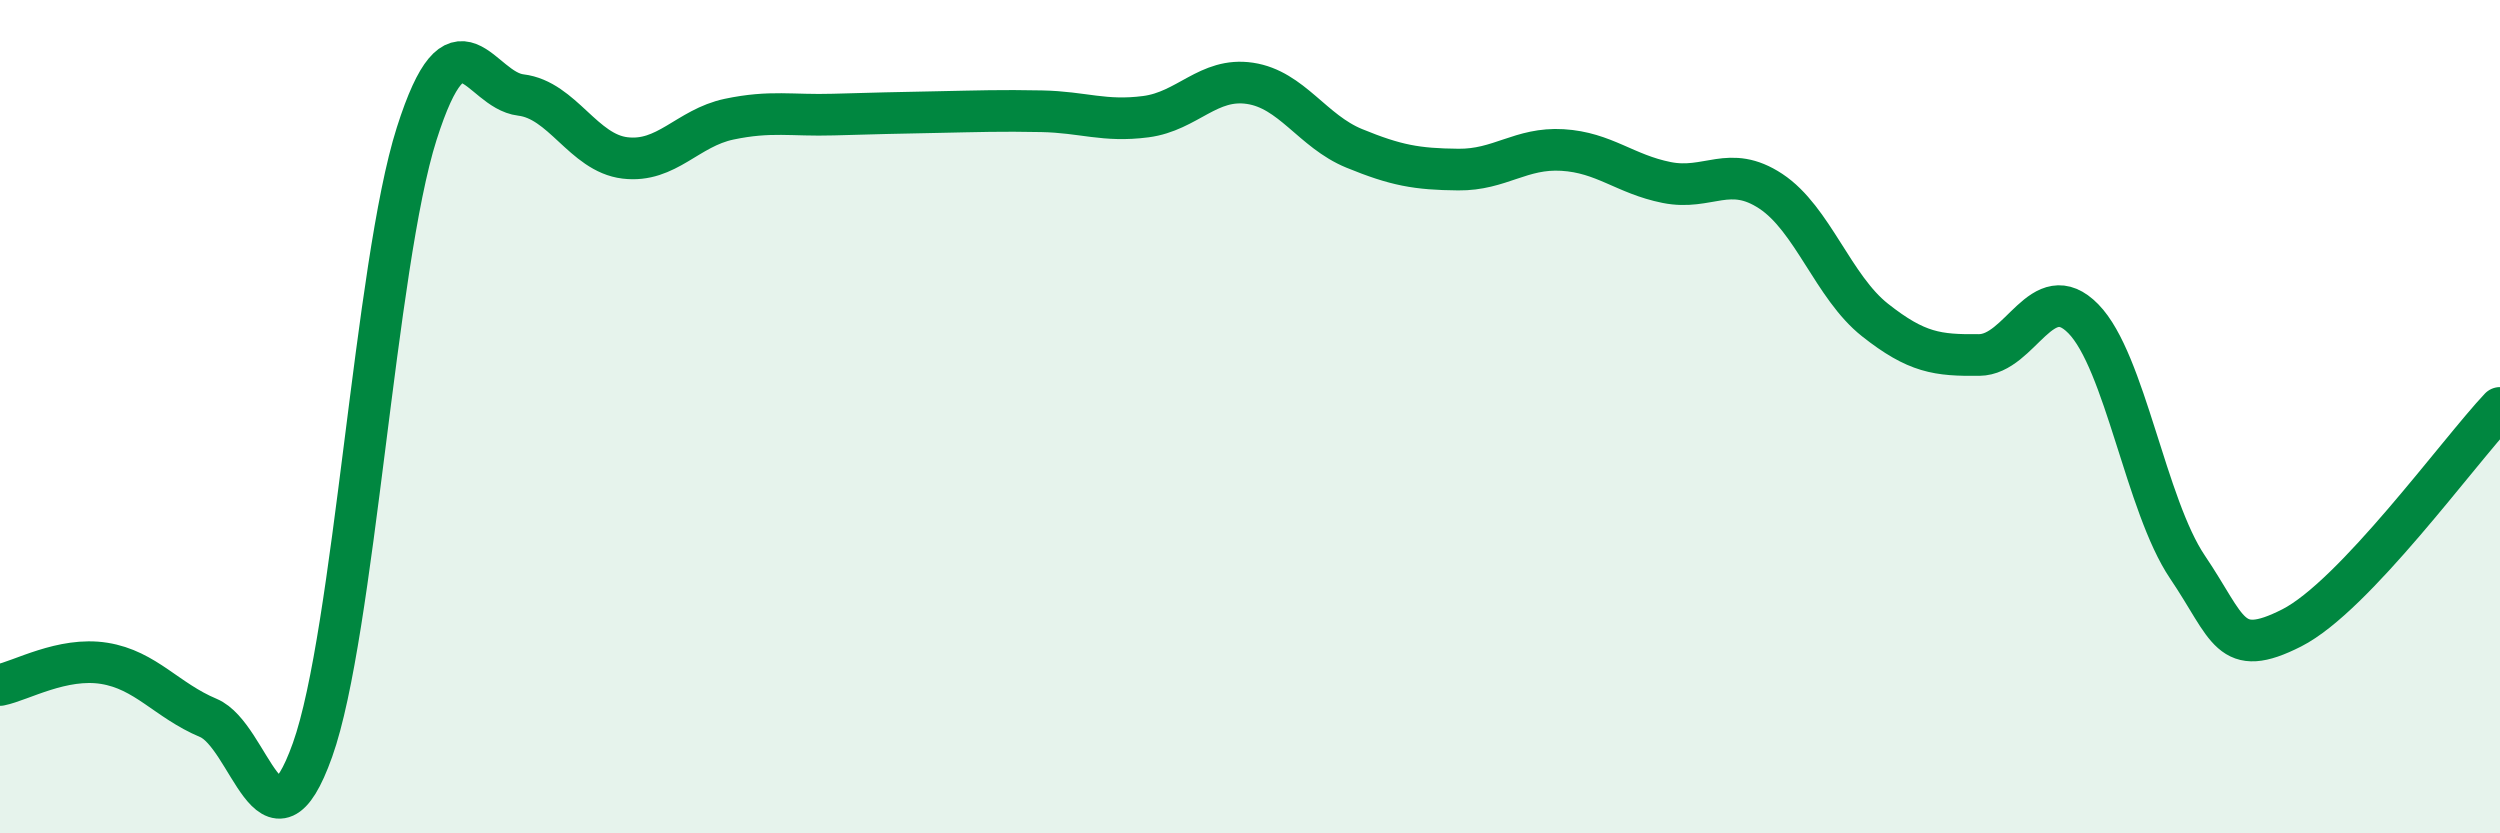 
    <svg width="60" height="20" viewBox="0 0 60 20" xmlns="http://www.w3.org/2000/svg">
      <path
        d="M 0,16.44 C 0.5,16.34 1.5,15.76 2.5,15.92 C 3.5,16.08 4,16.81 5,17.23 C 6,17.65 6.5,20.8 7.5,18 C 8.5,15.2 9,6.35 10,3.21 C 11,0.07 11.5,2.16 12.5,2.28 C 13.5,2.4 14,3.67 15,3.79 C 16,3.91 16.5,3.07 17.5,2.86 C 18.5,2.65 19,2.78 20,2.75 C 21,2.72 21.5,2.71 22.5,2.69 C 23.5,2.67 24,2.65 25,2.67 C 26,2.69 26.5,2.93 27.5,2.8 C 28.5,2.67 29,1.85 30,2 C 31,2.15 31.5,3.15 32.5,3.56 C 33.5,3.97 34,4.06 35,4.07 C 36,4.08 36.5,3.54 37.5,3.6 C 38.5,3.66 39,4.18 40,4.38 C 41,4.58 41.5,3.93 42.5,4.59 C 43.5,5.25 44,6.89 45,7.68 C 46,8.47 46.5,8.53 47.5,8.52 C 48.5,8.51 49,6.63 50,7.65 C 51,8.67 51.5,12.13 52.5,13.61 C 53.5,15.09 53.5,15.83 55,15.07 C 56.5,14.31 59,10.85 60,9.79L60 20L0 20Z"
        fill="#008740"
        opacity="0.1"
        stroke-linecap="round"
        stroke-linejoin="round"
      />
      <path
        d="M 0,16.44 C 0.5,16.34 1.5,15.76 2.5,15.92 C 3.5,16.08 4,16.81 5,17.23 C 6,17.65 6.5,20.8 7.5,18 C 8.5,15.2 9,6.35 10,3.21 C 11,0.07 11.5,2.16 12.5,2.28 C 13.5,2.4 14,3.67 15,3.79 C 16,3.91 16.5,3.07 17.5,2.86 C 18.5,2.65 19,2.78 20,2.75 C 21,2.72 21.5,2.71 22.5,2.69 C 23.5,2.67 24,2.65 25,2.67 C 26,2.69 26.5,2.93 27.5,2.8 C 28.5,2.67 29,1.85 30,2 C 31,2.15 31.5,3.15 32.5,3.56 C 33.5,3.97 34,4.06 35,4.07 C 36,4.08 36.5,3.54 37.5,3.6 C 38.5,3.66 39,4.18 40,4.38 C 41,4.58 41.5,3.93 42.5,4.59 C 43.5,5.25 44,6.89 45,7.68 C 46,8.47 46.5,8.53 47.5,8.52 C 48.5,8.51 49,6.63 50,7.65 C 51,8.67 51.5,12.13 52.5,13.61 C 53.5,15.09 53.5,15.83 55,15.07 C 56.5,14.31 59,10.85 60,9.79"
        stroke="#008740"
        stroke-width="1"
        fill="none"
        stroke-linecap="round"
        stroke-linejoin="round"
      />
    </svg>
  